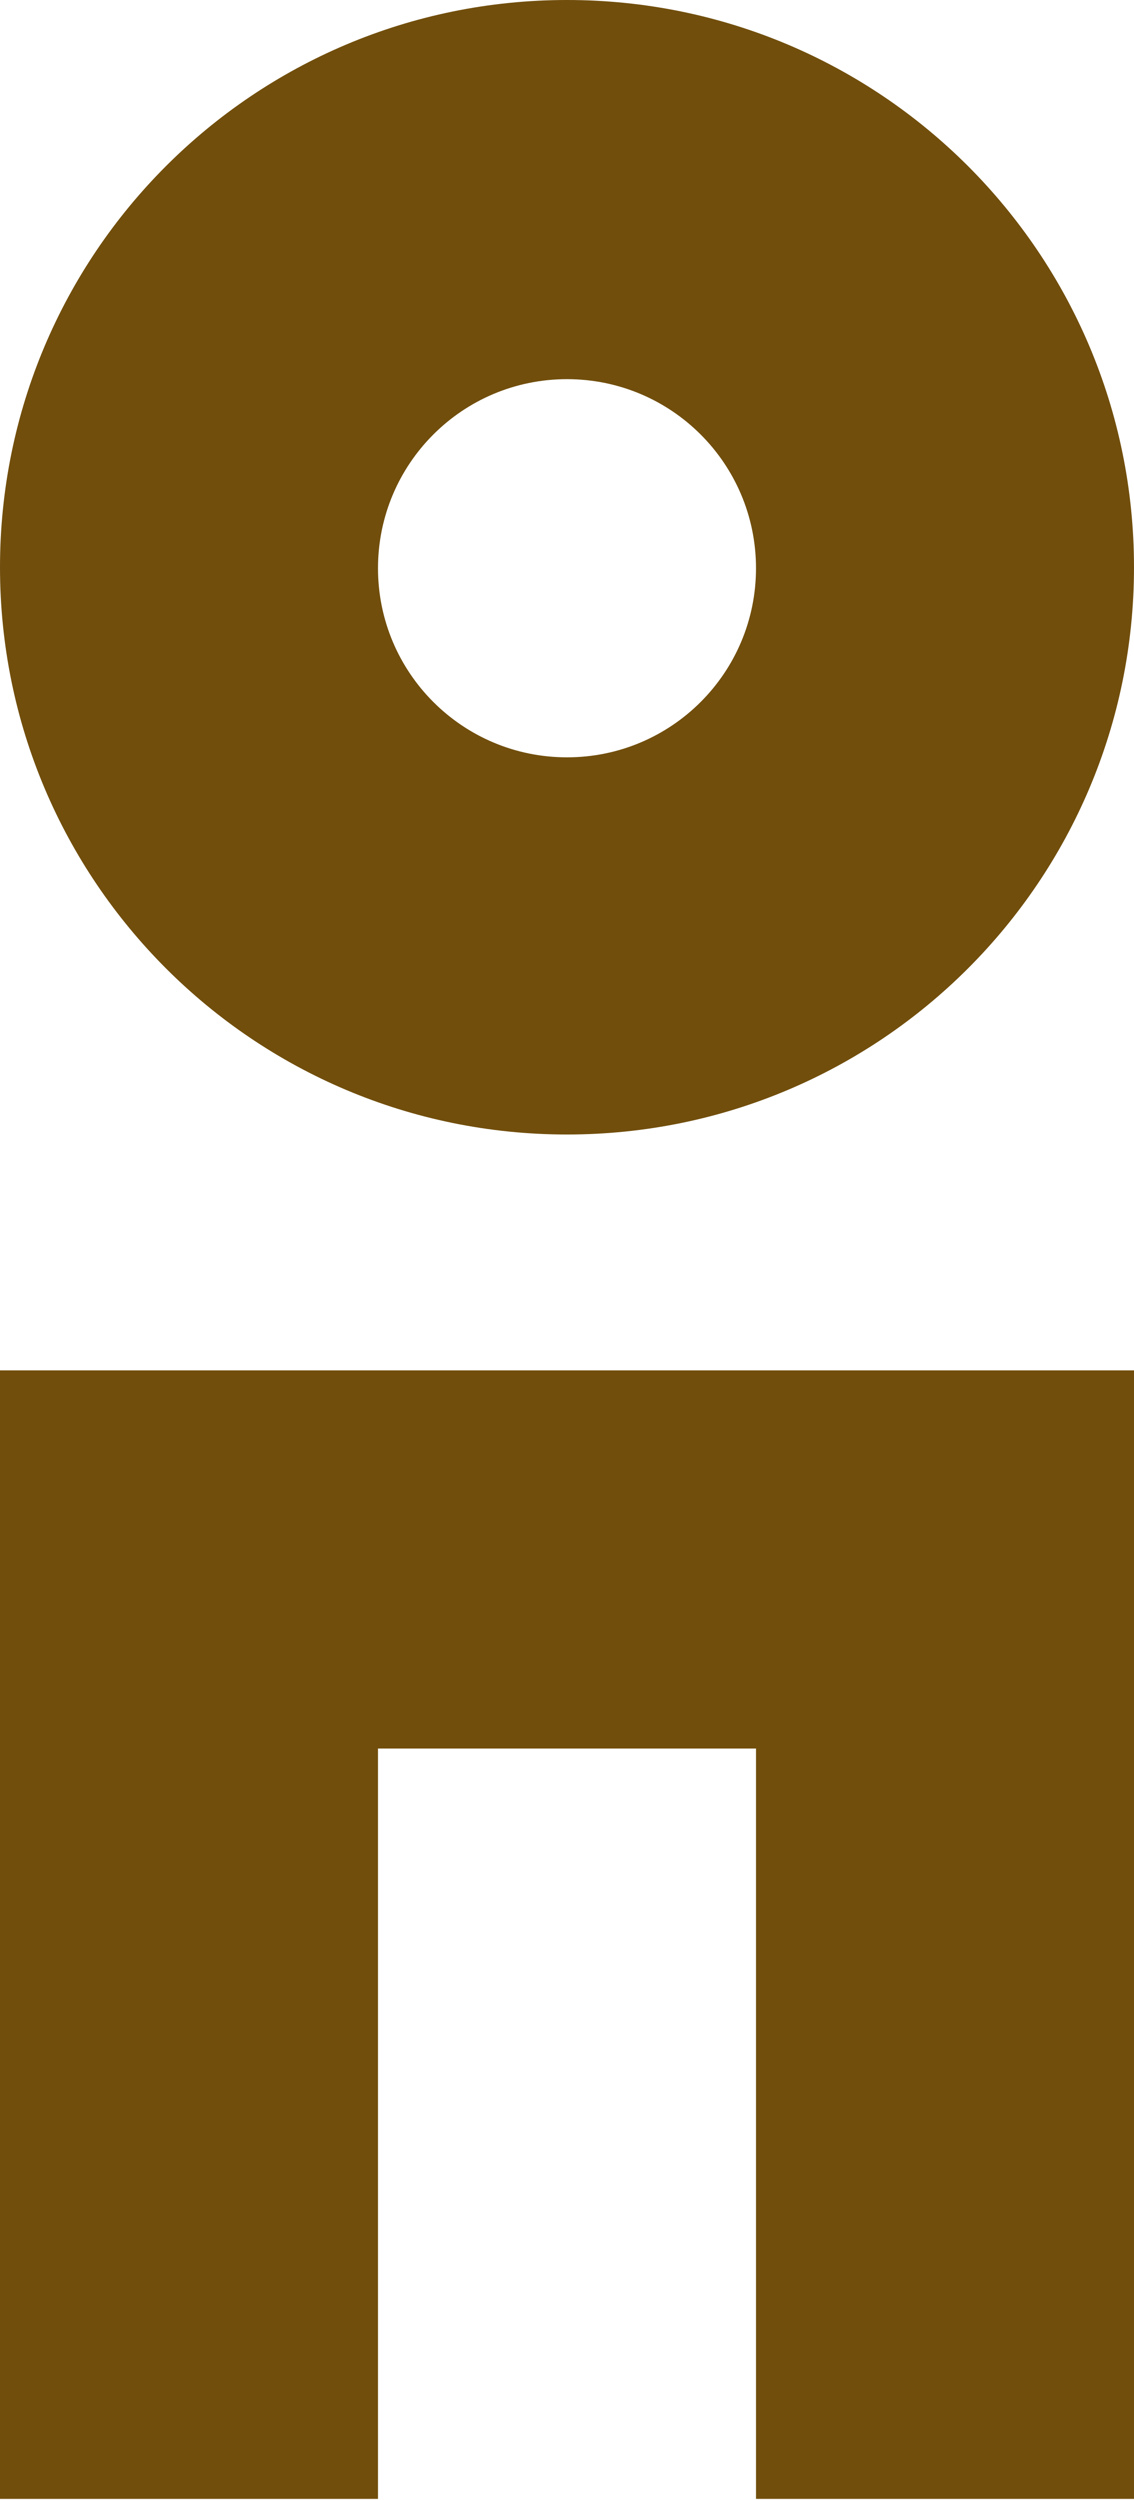 <?xml version="1.0" encoding="UTF-8"?>
<svg xmlns="http://www.w3.org/2000/svg" id="Layer_1" data-name="Layer 1" viewBox="0 0 11.4 25.12">
  <defs>
    <style>
      .cls-1 {
        fill: #714e0c;
        stroke-width: 0px;
      }
    </style>
  </defs>
  <path id="Path_11533" data-name="Path 11533" class="cls-1" d="M5.7,0C2.55,0,0,2.55,0,5.7s2.55,5.7,5.7,5.7,5.7-2.55,5.7-5.7h0C11.4,2.55,8.85,0,5.7,0M5.7,7.61c-1.05,0-1.9-.85-1.9-1.9s.85-1.9,1.9-1.9,1.9.85,1.9,1.9-.85,1.9-1.9,1.9h0"></path>
  <path id="Path_11534" data-name="Path 11534" class="cls-1" d="M11.4,13.77H0v11.34h3.8v-7.54h3.8v7.54h3.8v-11.34Z"></path>
</svg>
